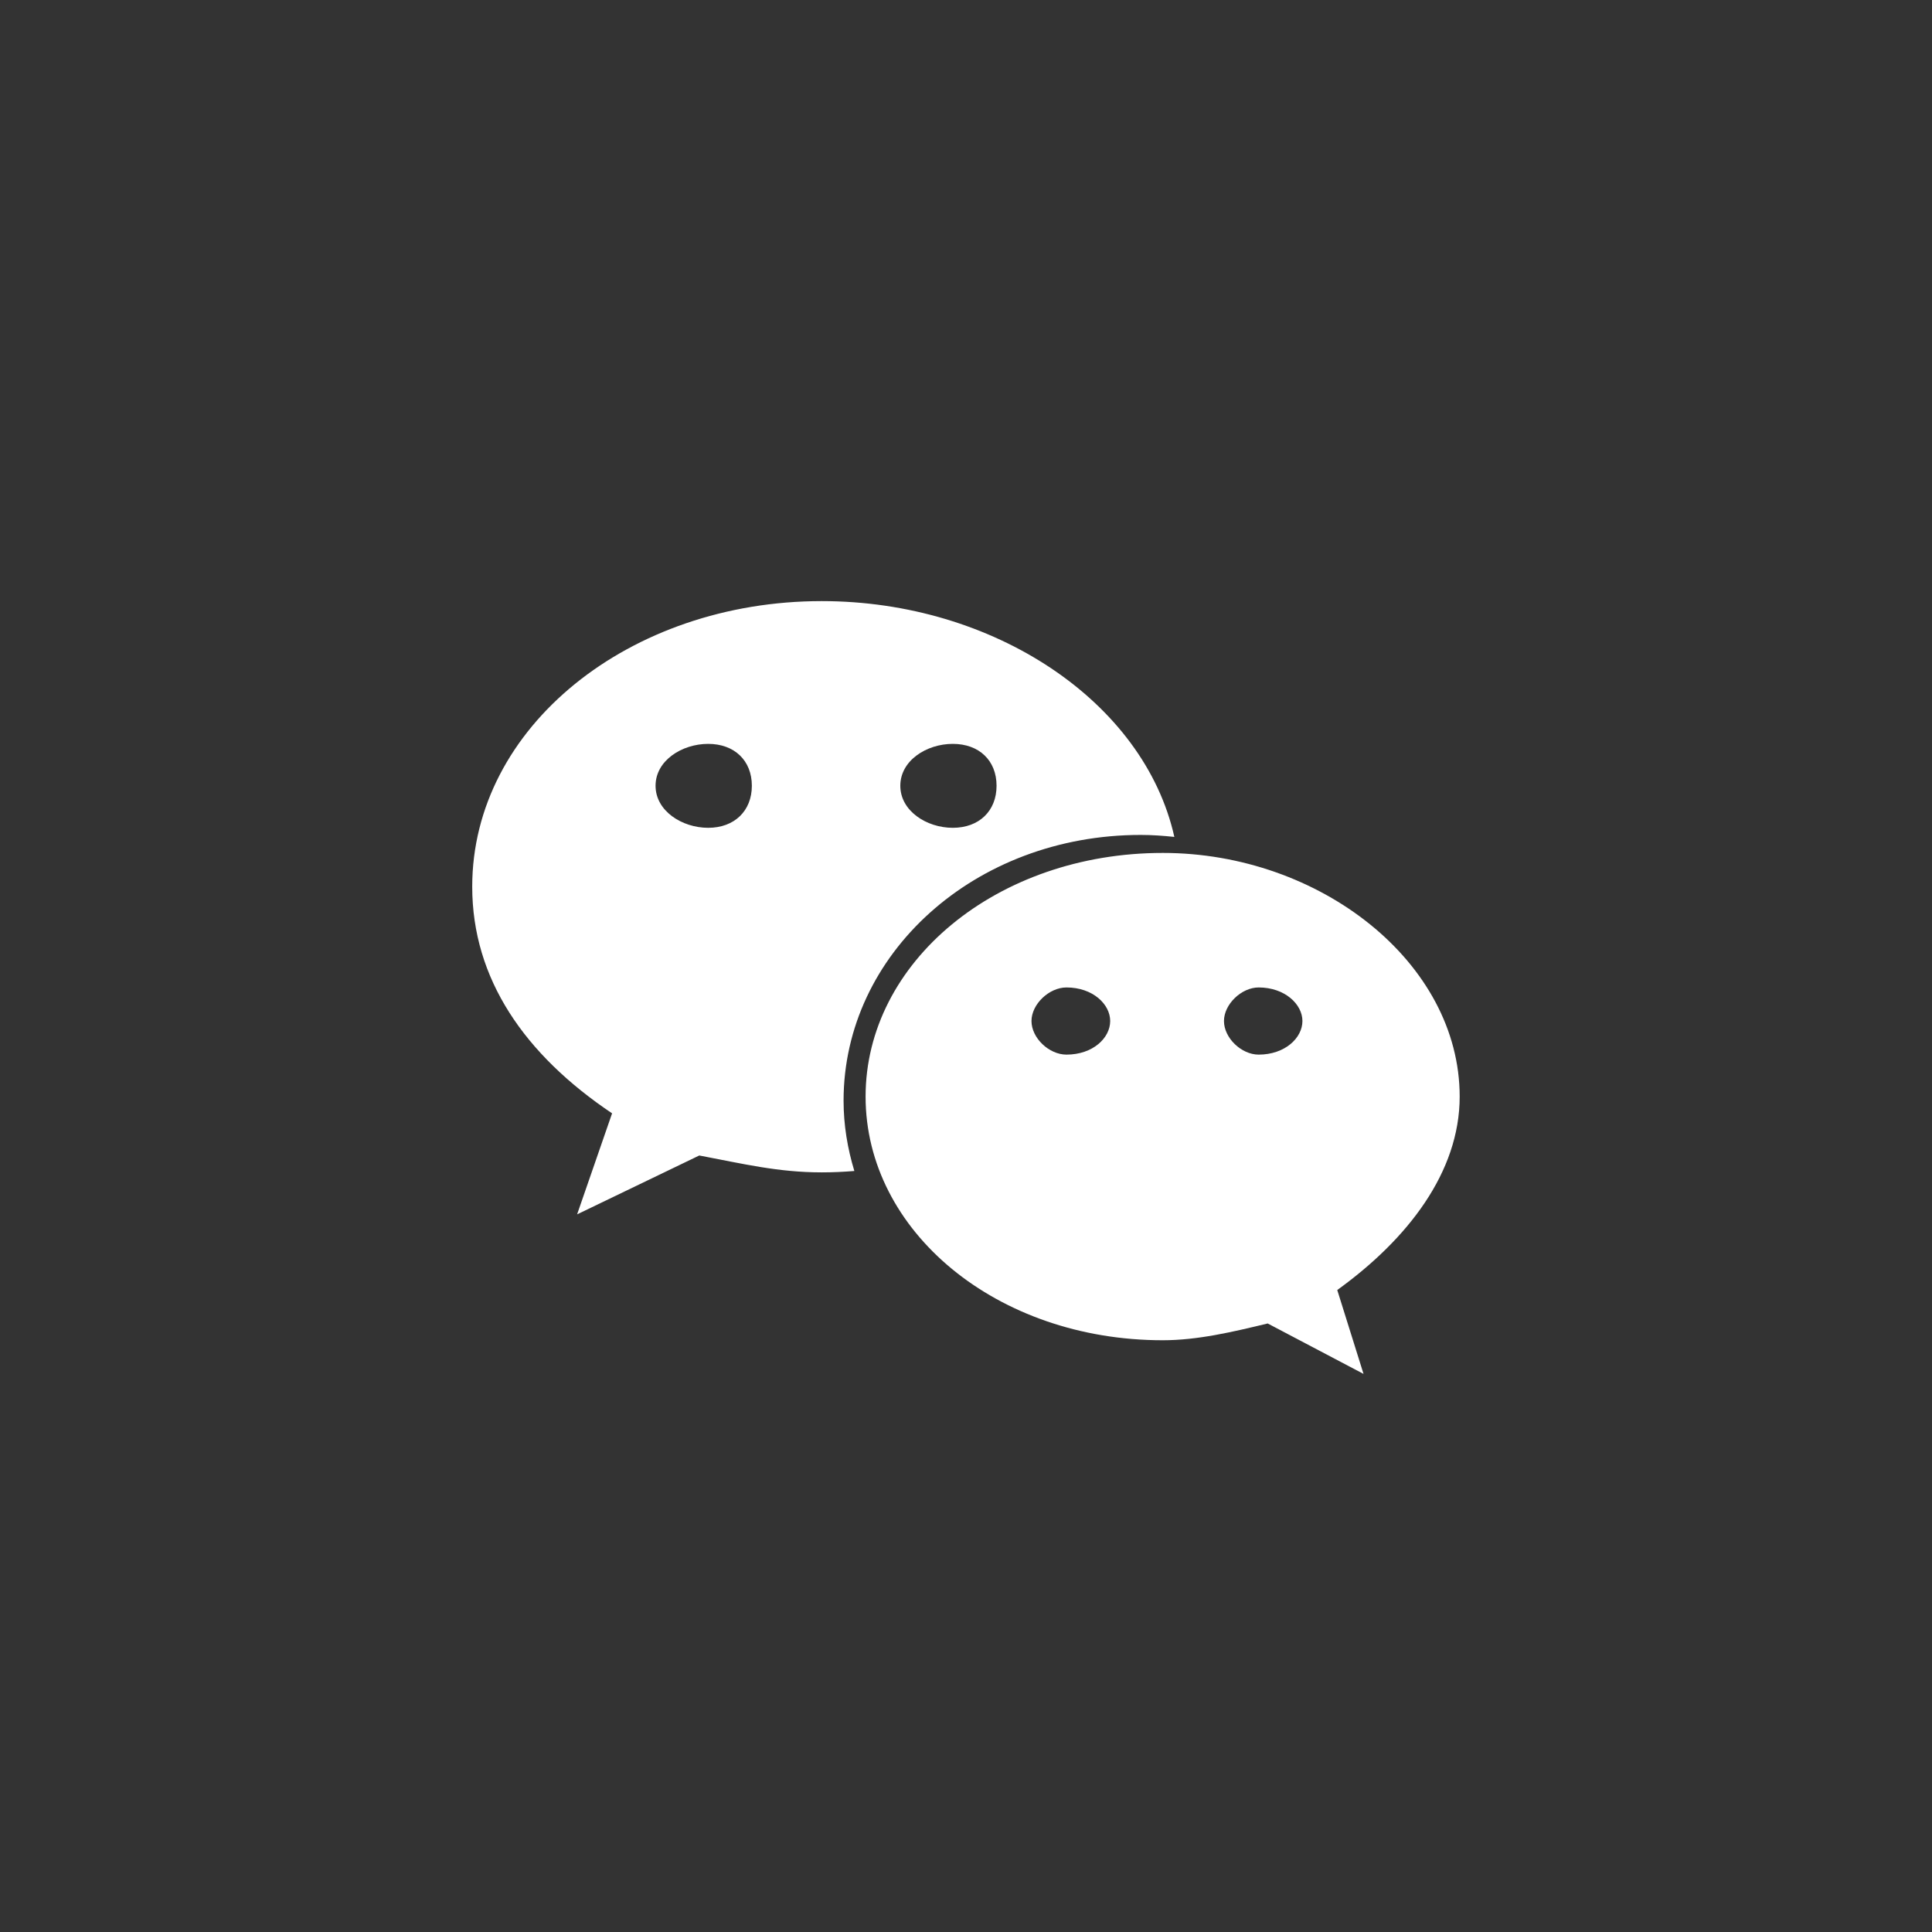 <svg width="38" height="38" viewBox="0 0 38 38" fill="none" xmlns="http://www.w3.org/2000/svg">
<rect x="0" y="0" width="38" height="38" fill="#333333" stroke="none"/>
<path d="M22.436 16.422C22.659 16.422 22.88 16.438 23.098 16.461C22.503 13.8 19.542 11.823 16.163 11.823C12.384 11.823 9.288 14.297 9.288 17.44C9.288 19.253 10.318 20.743 12.039 21.898L11.351 23.885L13.754 22.727C14.615 22.89 15.304 23.059 16.163 23.059C16.378 23.059 16.592 23.049 16.804 23.032C16.67 22.591 16.592 22.128 16.592 21.649C16.592 18.763 19.171 16.422 22.436 16.422ZM18.74 14.631C19.258 14.631 19.601 14.958 19.601 15.455C19.601 15.95 19.258 16.282 18.74 16.282C18.225 16.282 17.708 15.95 17.708 15.455C17.708 14.958 18.225 14.631 18.74 14.631ZM13.929 16.282C13.414 16.282 12.894 15.95 12.894 15.455C12.894 14.958 13.414 14.631 13.929 14.631C14.444 14.631 14.788 14.958 14.788 15.455C14.788 15.95 14.444 16.282 13.929 16.282ZM28.71 21.569C28.71 18.929 25.96 16.776 22.871 16.776C19.601 16.776 17.025 18.929 17.025 21.569C17.025 24.214 19.601 26.361 22.871 26.361C23.556 26.361 24.246 26.197 24.934 26.031L26.819 27.023L26.302 25.373C27.682 24.378 28.71 23.059 28.71 21.569ZM20.976 20.743C20.633 20.743 20.288 20.416 20.288 20.082C20.288 19.753 20.633 19.422 20.976 19.422C21.495 19.422 21.836 19.753 21.836 20.082C21.836 20.416 21.495 20.743 20.976 20.743ZM24.756 20.743C24.417 20.743 24.074 20.416 24.074 20.082C24.074 19.753 24.417 19.422 24.756 19.422C25.272 19.422 25.617 19.753 25.617 20.082C25.617 20.416 25.272 20.743 24.756 20.743Z" fill="white"/>
</svg>
